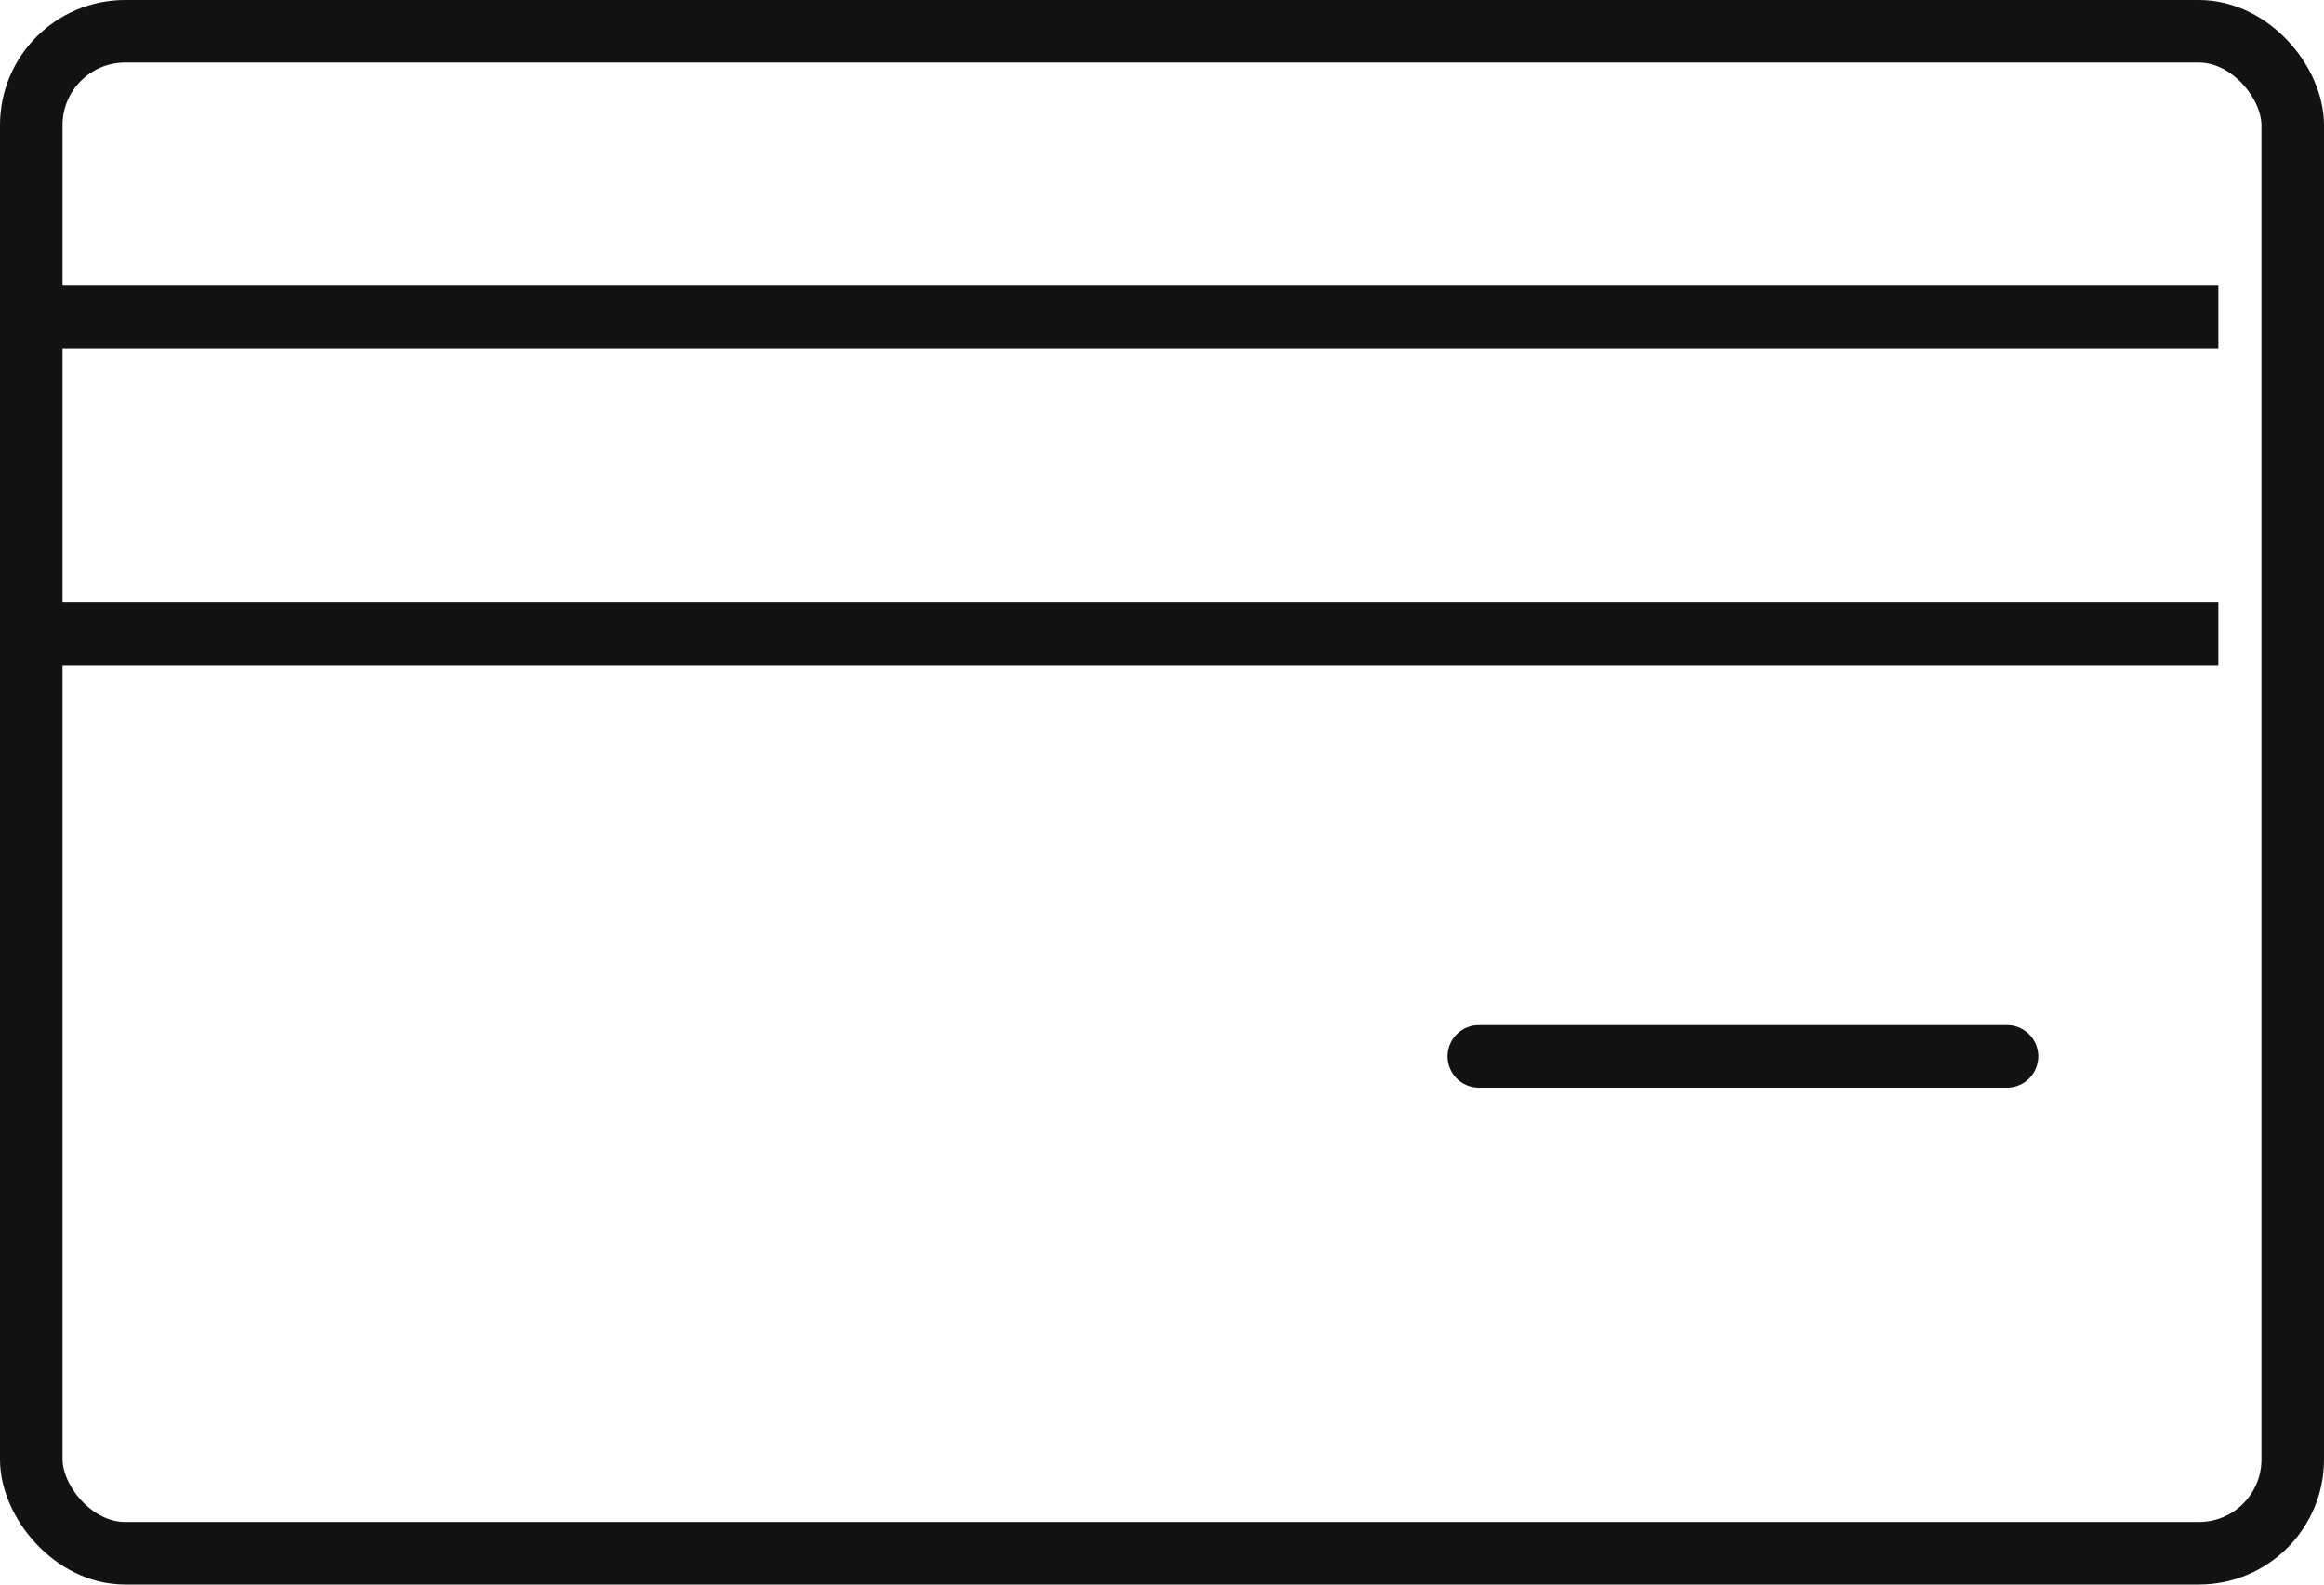 <svg id="Grupo_18820" data-name="Grupo 18820" xmlns="http://www.w3.org/2000/svg" width="37.156" height="25.333" viewBox="0 0 37.156 25.333">
  <g id="Rectángulo_6475" data-name="Rectángulo 6475" transform="translate(0 0)" fill="none" stroke="#131212" stroke-width="1">
    <rect width="37.156" height="25.333" rx="2" stroke="none"/>
    <rect x="0.5" y="0.5" width="36.156" height="24.333" rx="1.5" fill="none"/>
  </g>
  <line id="Línea_602" data-name="Línea 602" x2="35.467" transform="translate(0 10.133)" fill="none" stroke="#131212" stroke-width="1"/>
  <line id="Línea_603" data-name="Línea 603" x2="8.444" transform="translate(23.644 16.889)" fill="none" stroke="#131212" stroke-linecap="round" stroke-width="1"/>
  <line id="Línea_604" data-name="Línea 604" x2="35.467" transform="translate(0 5.067)" fill="none" stroke="#131212" stroke-width="1"/>
</svg>
